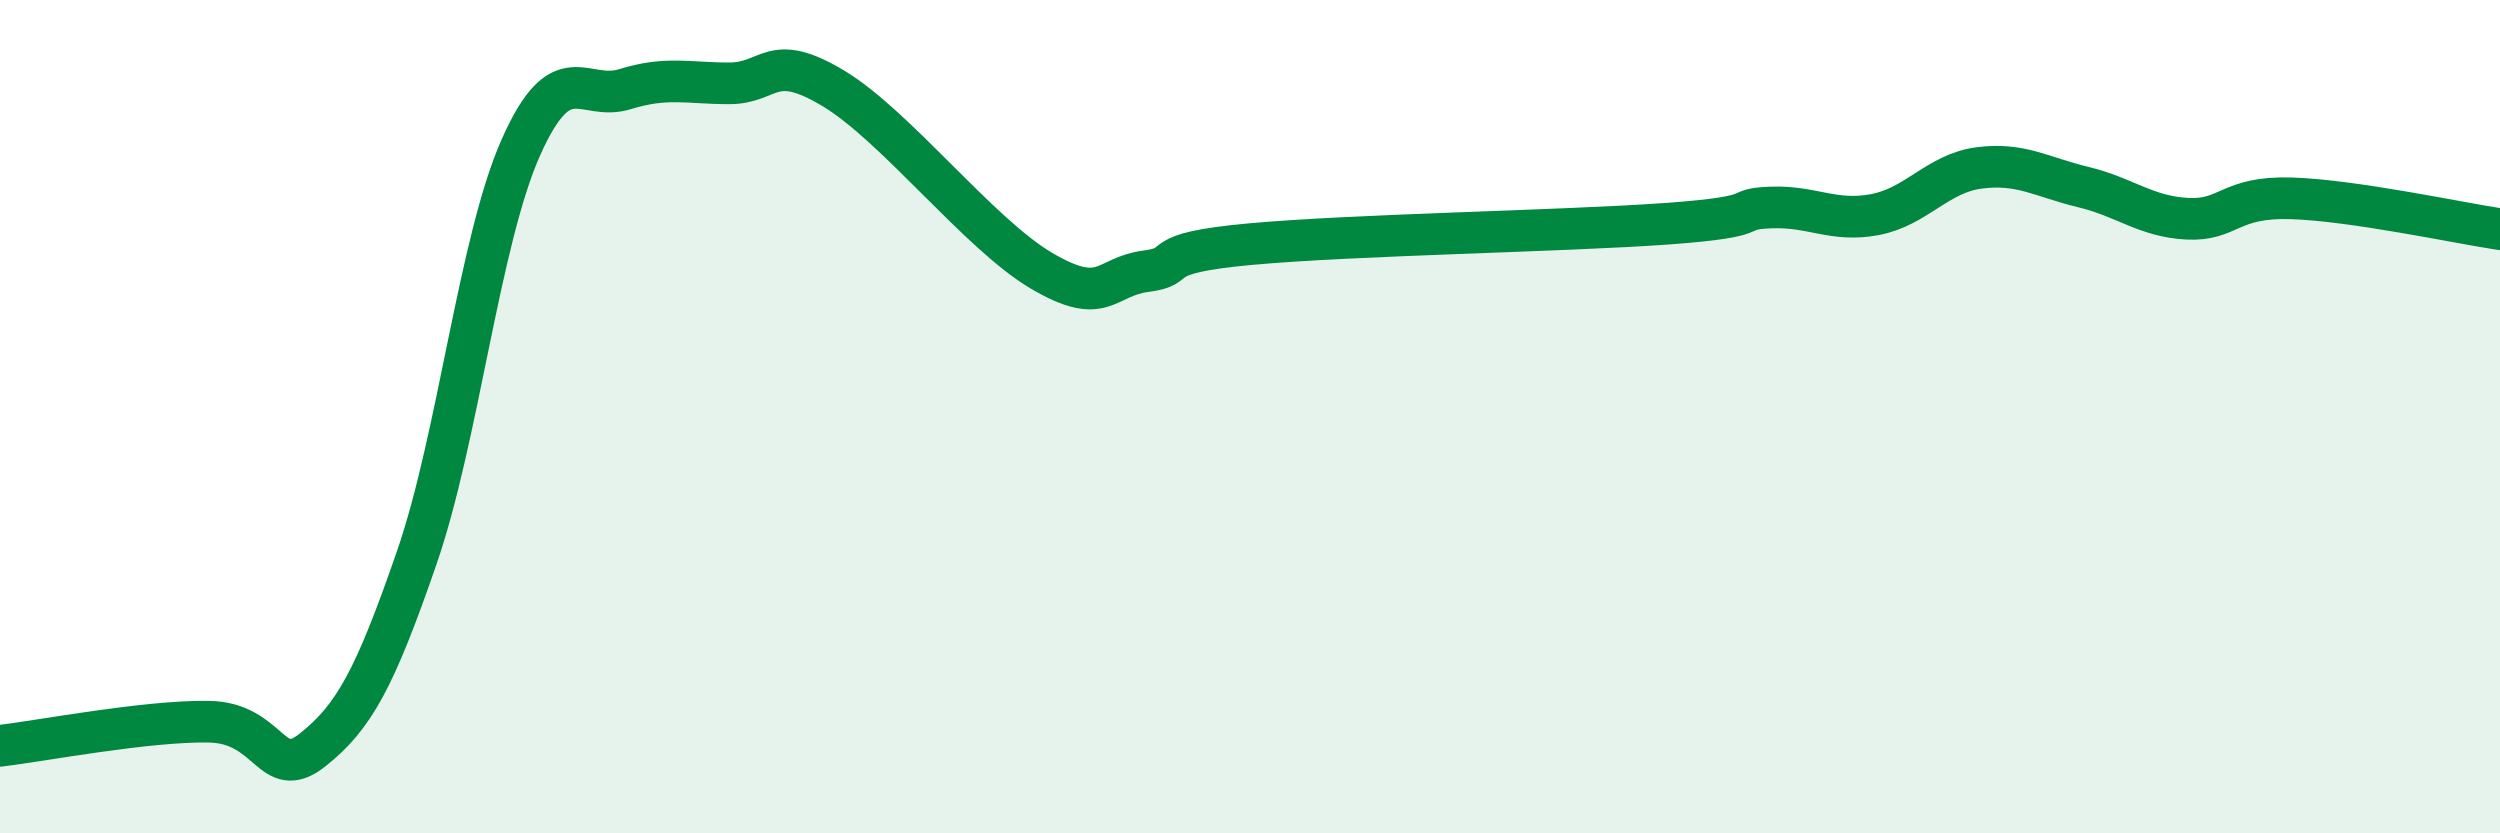 
    <svg width="60" height="20" viewBox="0 0 60 20" xmlns="http://www.w3.org/2000/svg">
      <path
        d="M 0,17.9 C 1,17.78 3.5,17.3 5,17.32 C 6.5,17.34 6.5,18.79 7.5,18 C 8.5,17.21 9,16.28 10,13.39 C 11,10.5 11.5,5.79 12.5,3.54 C 13.5,1.29 14,2.45 15,2.14 C 16,1.83 16.5,2 17.5,2 C 18.5,2 18.5,1.22 20,2.12 C 21.5,3.02 23.5,5.62 25,6.5 C 26.5,7.38 26.5,6.64 27.5,6.51 C 28.5,6.38 27.5,6.09 30,5.86 C 32.5,5.63 37.5,5.55 40,5.37 C 42.5,5.19 41.5,5.02 42.5,4.98 C 43.5,4.94 44,5.34 45,5.15 C 46,4.96 46.5,4.16 47.5,4.03 C 48.5,3.9 49,4.25 50,4.49 C 51,4.73 51.5,5.2 52.5,5.25 C 53.5,5.3 53.5,4.71 55,4.76 C 56.5,4.81 59,5.35 60,5.5L60 20L0 20Z"
        fill="#008740"
        opacity="0.1"
        stroke-linecap="round"
        stroke-linejoin="round"
      />
      <path
        d="M 0,17.9 C 1,17.78 3.5,17.3 5,17.32 C 6.5,17.34 6.5,18.79 7.5,18 C 8.5,17.21 9,16.28 10,13.39 C 11,10.5 11.5,5.79 12.5,3.54 C 13.5,1.29 14,2.45 15,2.14 C 16,1.83 16.5,2 17.5,2 C 18.5,2 18.5,1.22 20,2.12 C 21.5,3.02 23.5,5.62 25,6.5 C 26.5,7.38 26.5,6.64 27.5,6.51 C 28.5,6.38 27.5,6.09 30,5.86 C 32.5,5.63 37.5,5.55 40,5.37 C 42.5,5.19 41.5,5.02 42.5,4.98 C 43.5,4.94 44,5.34 45,5.15 C 46,4.96 46.5,4.16 47.5,4.03 C 48.5,3.9 49,4.25 50,4.49 C 51,4.73 51.5,5.2 52.5,5.25 C 53.5,5.3 53.5,4.71 55,4.76 C 56.5,4.81 59,5.35 60,5.5"
        stroke="#008740"
        stroke-width="1"
        fill="none"
        stroke-linecap="round"
        stroke-linejoin="round"
      />
    </svg>
  